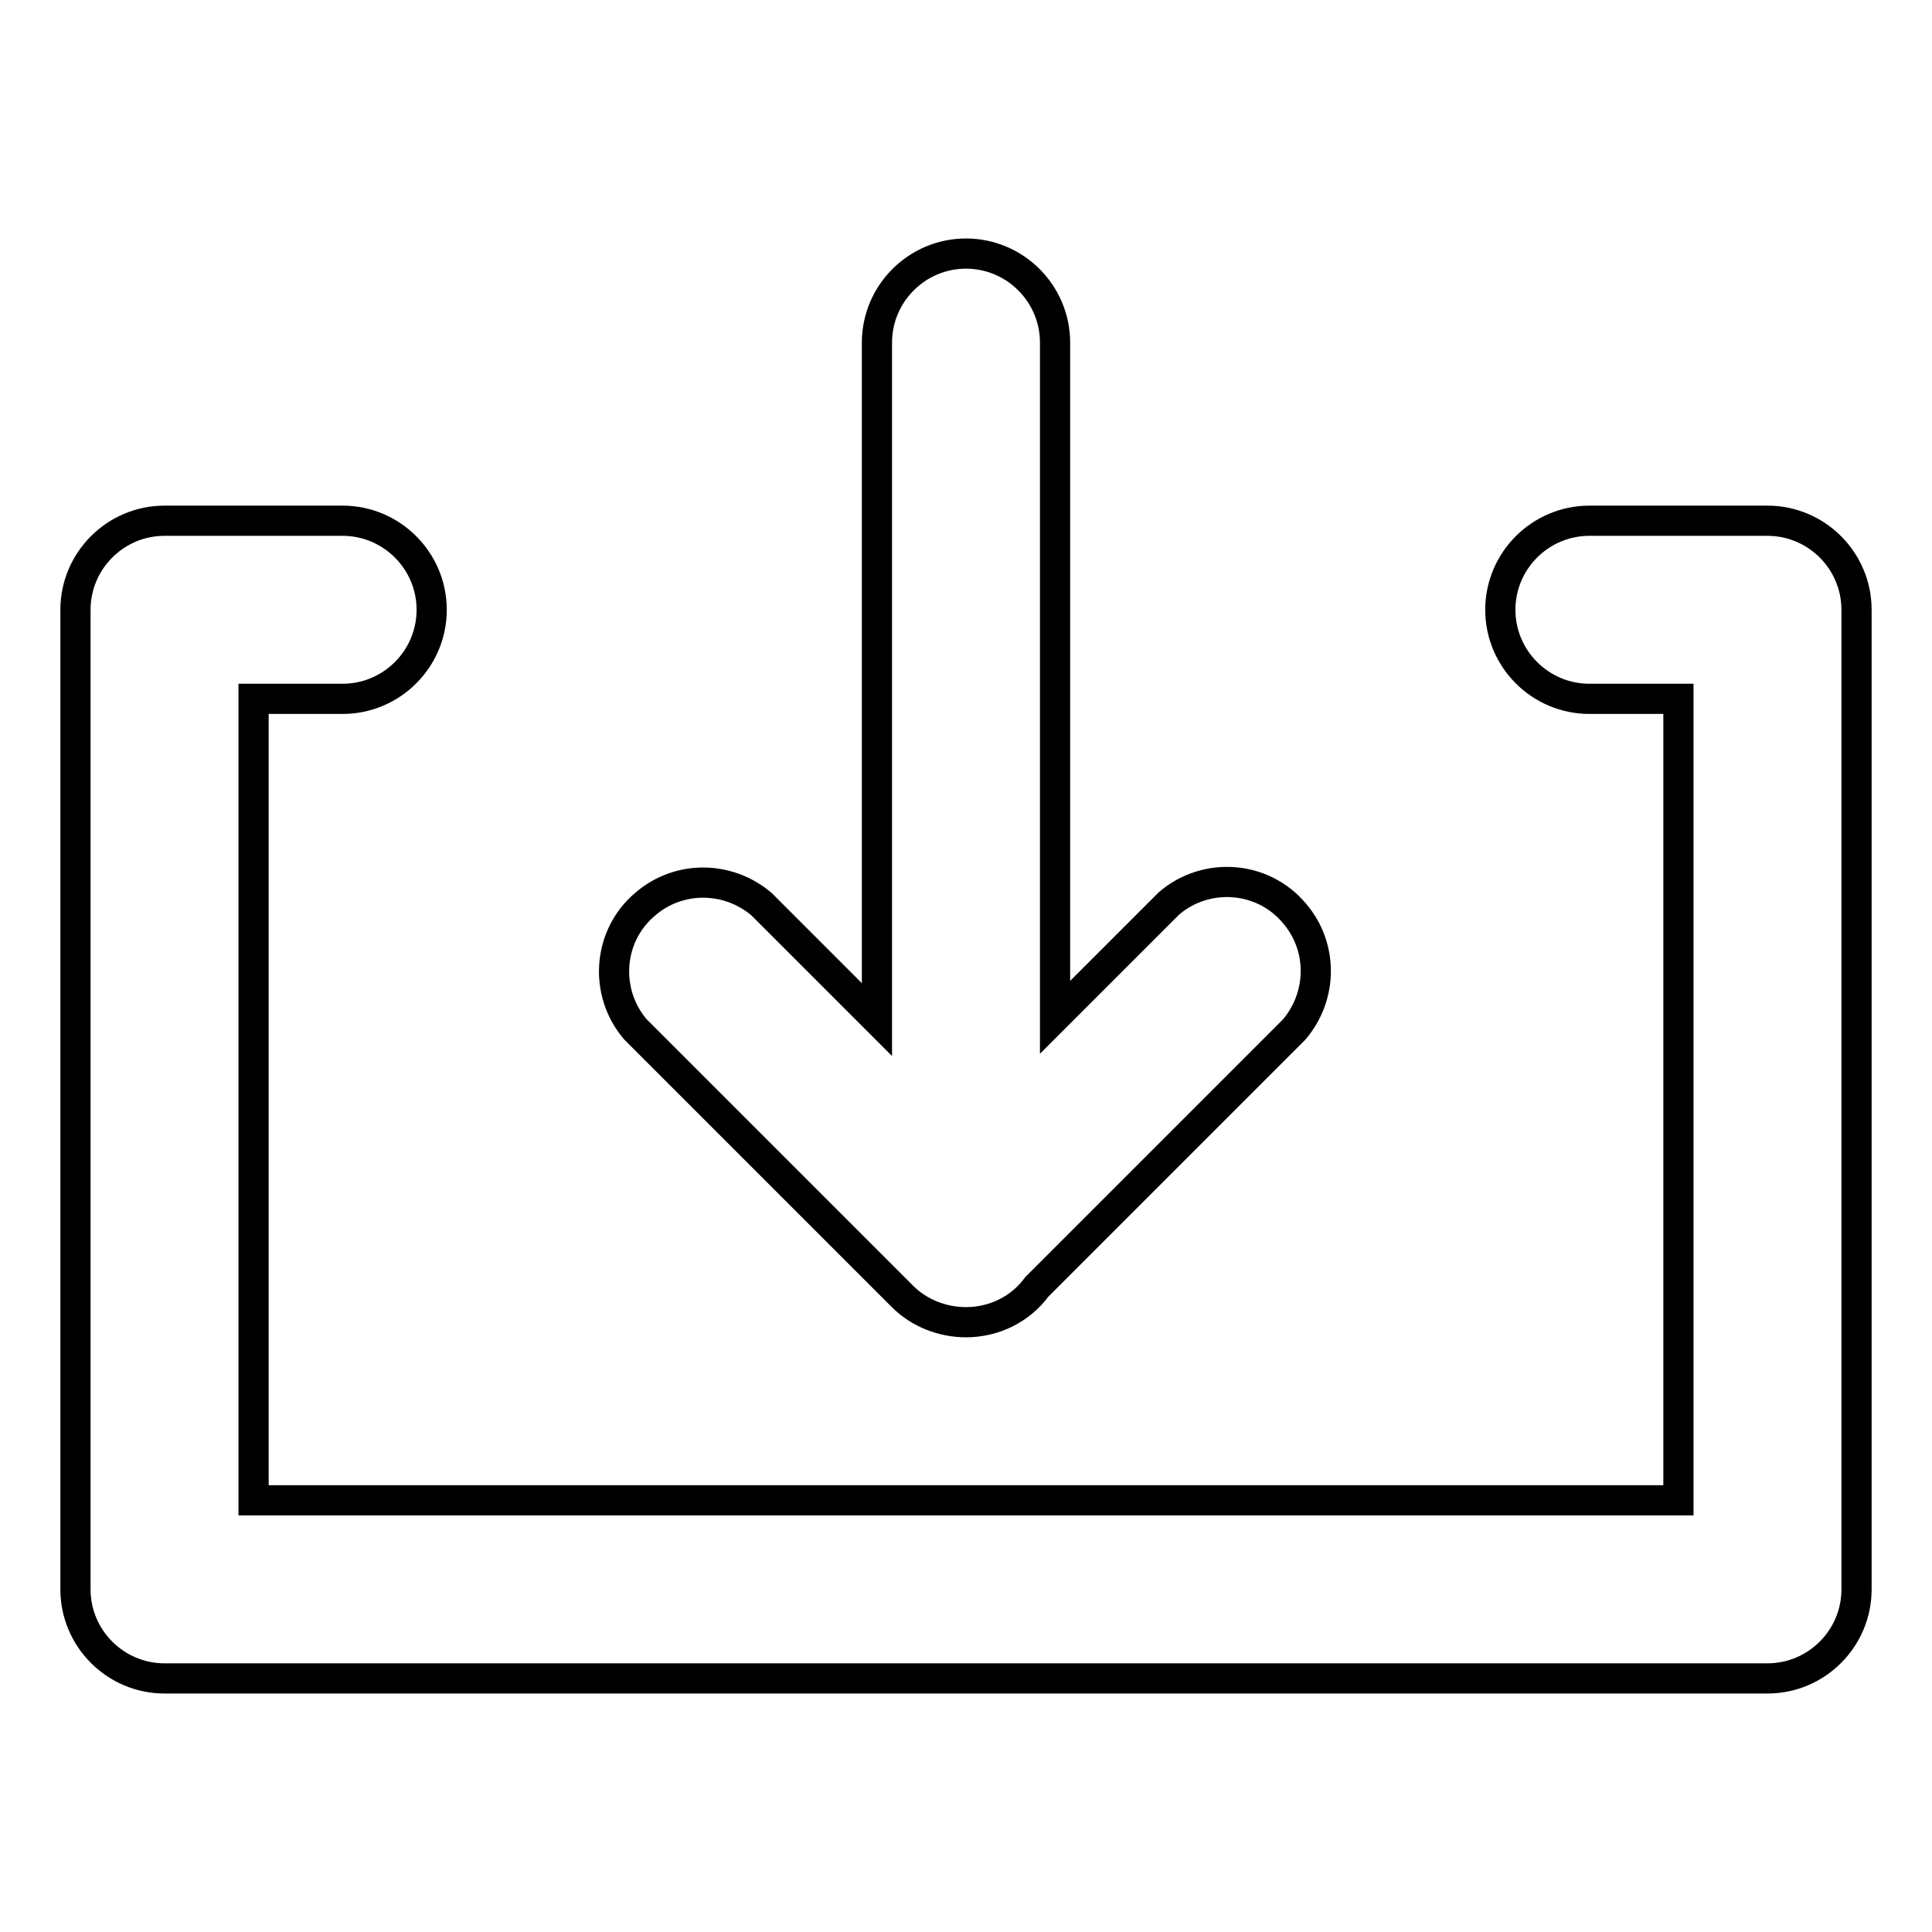 <?xml version="1.0" encoding="utf-8"?>
<!-- Svg Vector Icons : http://www.onlinewebfonts.com/icon -->
<!DOCTYPE svg PUBLIC "-//W3C//DTD SVG 1.1//EN" "http://www.w3.org/Graphics/SVG/1.1/DTD/svg11.dtd">
<svg version="1.1" xmlns="http://www.w3.org/2000/svg" xmlns:xlink="http://www.w3.org/1999/xlink" x="0px" y="0px" viewBox="0 0 256 256" enable-background="new 0 0 256 256" xml:space="preserve">
<g> <path stroke-width="4" fill-opacity="0" stroke="#000000"  d="M234.2,222.4H21.8c-6.5,0-11.8-5.3-11.8-11.8V80.8C10,74.3,15.3,69,21.8,69h23.6c6.5,0,11.8,5.3,11.8,11.8 c0,6.5-5.3,11.8-11.8,11.8H33.6v106.2h188.8V92.6h-11.8c-6.5,0-11.8-5.3-11.8-11.8c0-6.5,5.3-11.8,11.8-11.8h23.6 c6.5,0,11.8,5.3,11.8,11.8v129.8C246,217.1,240.7,222.4,234.2,222.4z M116.2,135.1V45.4c0-6.5,5.3-11.8,11.8-11.8 c6.5,0,11.8,5.3,11.8,11.8v89.4l15.1-15.1c4.9-4.2,12.4-3.7,16.6,1.3c3.8,4.4,3.8,10.9,0,15.4l-34.1,34.1c-2.2,3-5.7,4.7-9.4,4.7 c-3.1,0-6.2-1.2-8.4-3.4l-35.4-35.4c-4.2-4.9-3.7-12.4,1.3-16.6c4.4-3.8,10.9-3.8,15.4,0L116.2,135.1z"/></g>
</svg>